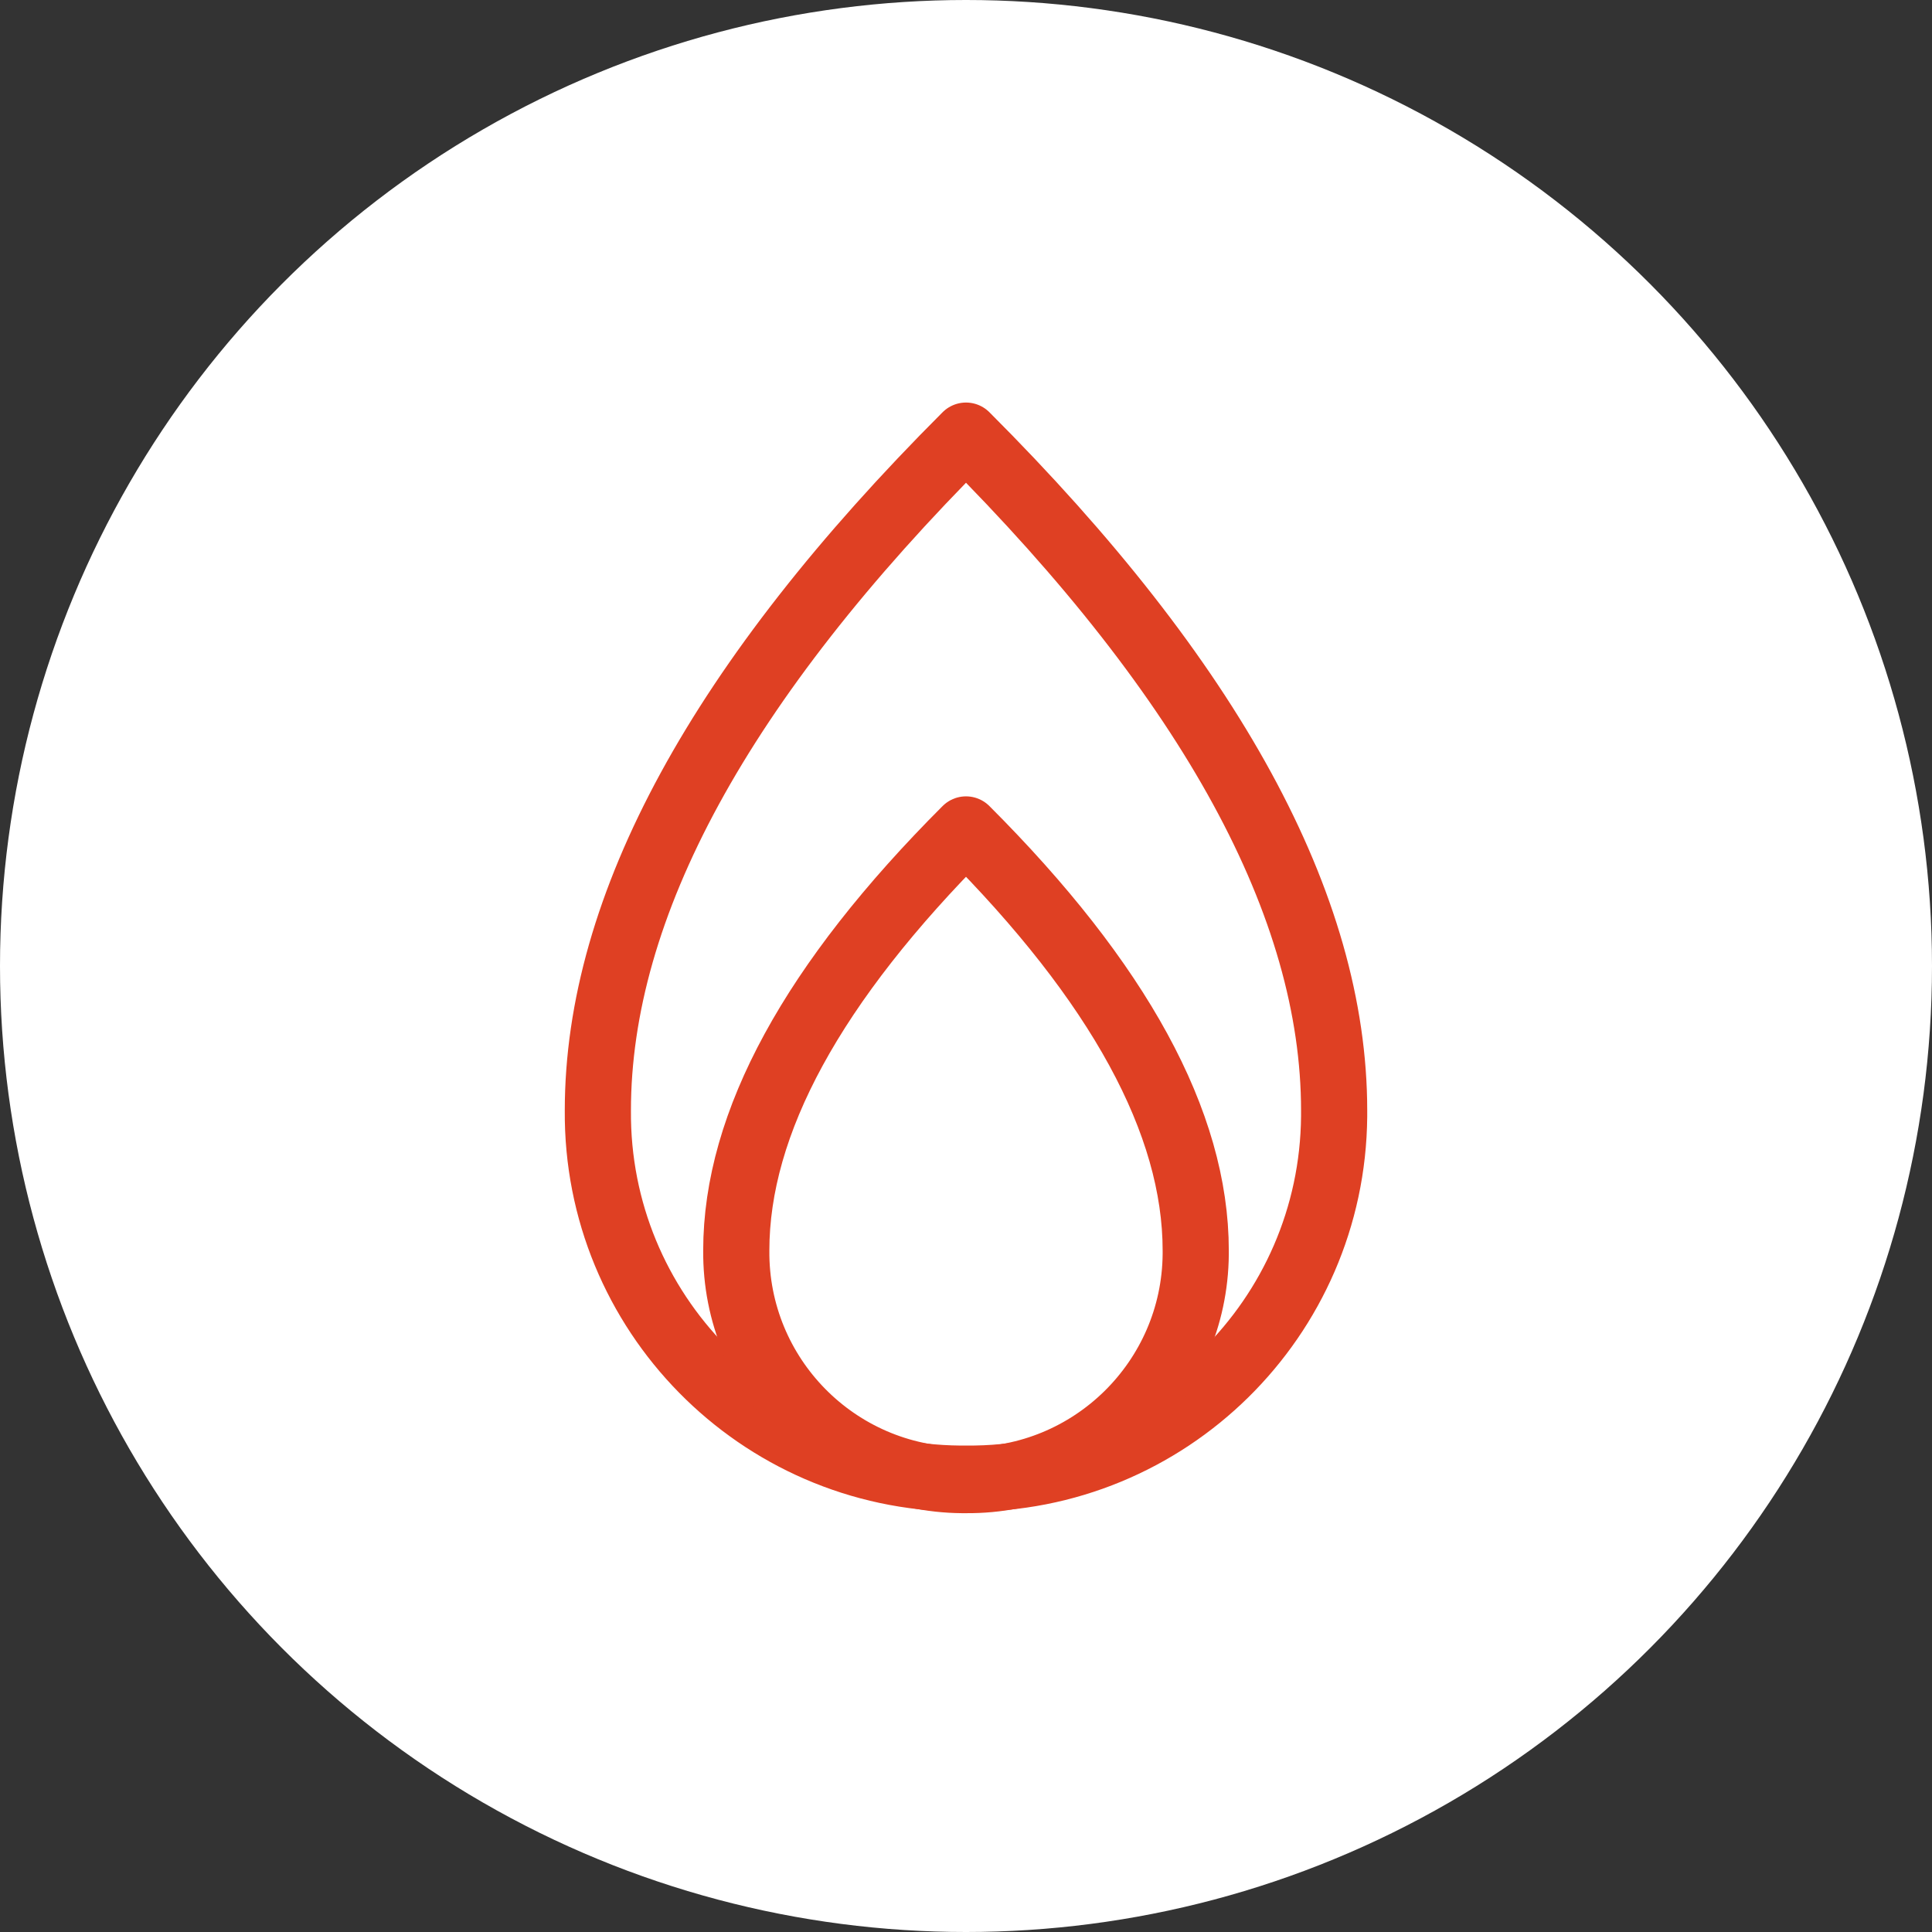 <?xml version="1.0" encoding="UTF-8"?>
<svg xmlns="http://www.w3.org/2000/svg" id="Ebene_1" data-name="Ebene 1" viewBox="0 0 146 146">
  <rect x="0" y="0" width="146" height="146" fill="#333333" stroke="none"/>
  <defs>
    <style>
      .cls-1, .cls-2 {
        fill: none;
      }

      .cls-2 {
        stroke: #df4023;
        stroke-linecap: round;
        stroke-linejoin: round;
        stroke-width: 5px;
      }

      .cls-3 {
        fill: #fff;
      }
    </style>
  </defs>
  <g id="Ellipse_54" data-name="Ellipse 54">
    <circle class="cls-3" cx="73" cy="73" r="73"></circle>
    <circle class="cls-1" cx="73" cy="73" r="72.5"></circle>
  </g>
  <g>
    <path id="Path_173" data-name="Path 173" class="cls-2" d="M73,111.74c15.24.13,27.69-12.13,27.82-27.37,0-.15,0-.3,0-.45,0-15.45-9.27-32.45-27.82-51-18.55,18.55-27.82,35.55-27.82,51-.12,15.24,12.13,27.69,27.37,27.82.15,0,.3,0,.45,0Z"></path>
    <path id="Path_174" data-name="Path 174" class="cls-2" d="M73,111.85c9.51.08,17.28-7.57,17.36-17.07,0-.09,0-.18,0-.28,0-9.64-5.79-20.25-17.36-31.82-11.57,11.57-17.36,22.18-17.36,31.82-.08,9.51,7.57,17.28,17.08,17.35.09,0,.18,0,.28,0Z"></path>
  </g>
</svg>
